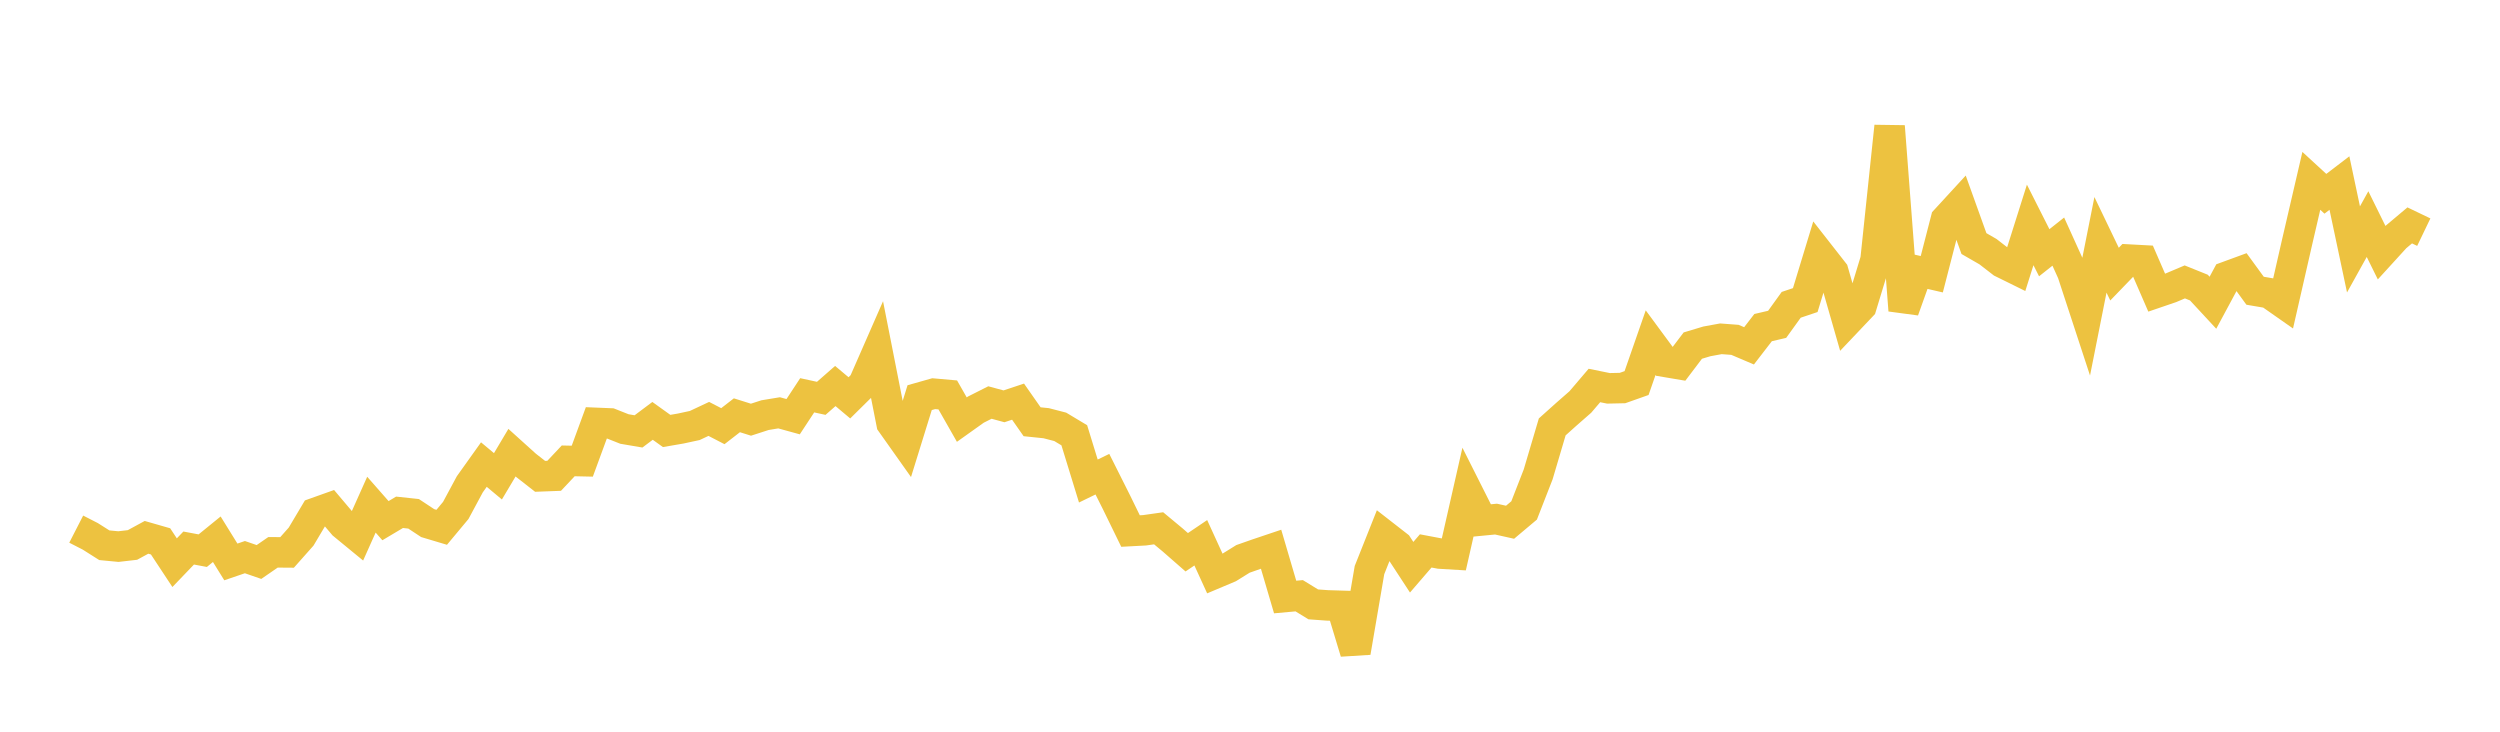 <svg width="164" height="48" xmlns="http://www.w3.org/2000/svg" xmlns:xlink="http://www.w3.org/1999/xlink"><path fill="none" stroke="rgb(237,194,64)" stroke-width="2" d="M5,34.711L5.922,35.184L6.844,35.768L7.766,35.856L8.689,35.75L9.611,35.249L10.533,35.514L11.455,36.912L12.377,35.951L13.299,36.124L14.222,35.374L15.144,36.863L16.066,36.548L16.988,36.867L17.91,36.232L18.832,36.239L19.754,35.2L20.677,33.648L21.599,33.319L22.521,34.41L23.443,35.167L24.365,33.106L25.287,34.156L26.21,33.607L27.132,33.706L28.054,34.315L28.976,34.591L29.898,33.485L30.82,31.77L31.743,30.476L32.665,31.246L33.587,29.695L34.509,30.527L35.431,31.248L36.353,31.213L37.275,30.233L38.198,30.253L39.12,27.74L40.042,27.778L40.964,28.143L41.886,28.3L42.808,27.609L43.731,28.271L44.653,28.112L45.575,27.913L46.497,27.48L47.419,27.957L48.341,27.242L49.263,27.532L50.186,27.233L51.108,27.081L52.03,27.335L52.952,25.931L53.874,26.131L54.796,25.323L55.719,26.098L56.641,25.187L57.563,23.083L58.485,27.76L59.407,29.062L60.329,26.086L61.251,25.825L62.174,25.907L63.096,27.527L64.018,26.87L64.94,26.405L65.862,26.655L66.784,26.348L67.707,27.667L68.629,27.762L69.551,28.001L70.473,28.554L71.395,31.555L72.317,31.107L73.24,32.947L74.162,34.836L75.084,34.787L76.006,34.656L76.928,35.422L77.85,36.228L78.772,35.606L79.695,37.625L80.617,37.236L81.539,36.663L82.461,36.339L83.383,36.029L84.305,39.164L85.228,39.081L86.15,39.647L87.072,39.714L87.994,39.742L88.916,42.79L89.838,37.397L90.76,35.08L91.683,35.799L92.605,37.21L93.527,36.14L94.449,36.314L95.371,36.369L96.293,32.308L97.216,34.142L98.138,34.053L99.06,34.259L99.982,33.484L100.904,31.119L101.826,28.005L102.749,27.177L103.671,26.37L104.593,25.288L105.515,25.475L106.437,25.455L107.359,25.129L108.281,22.48L109.204,23.732L110.126,23.888L111.048,22.671L111.97,22.394L112.892,22.225L113.814,22.294L114.737,22.687L115.659,21.491L116.581,21.276L117.503,19.996L118.425,19.686L119.347,16.656L120.269,17.834L121.192,21.055L122.114,20.083L123.036,17.051L123.958,8.288L124.88,20.358L125.802,17.777L126.725,17.99L127.647,14.413L128.569,13.41L129.491,15.978L130.413,16.51L131.335,17.223L132.257,17.678L133.18,14.755L134.102,16.58L135.024,15.849L135.946,17.887L136.868,20.7L137.79,16.061L138.713,17.982L139.635,17.027L140.557,17.077L141.479,19.198L142.401,18.883L143.323,18.493L144.246,18.865L145.168,19.86L146.09,18.145L147.012,17.807L147.934,19.073L148.856,19.23L149.778,19.876L150.701,15.835L151.623,11.864L152.545,12.712L153.467,12.008L154.389,16.361L155.311,14.701L156.234,16.573L157.156,15.562L158.078,14.786L159,15.229"></path></svg>